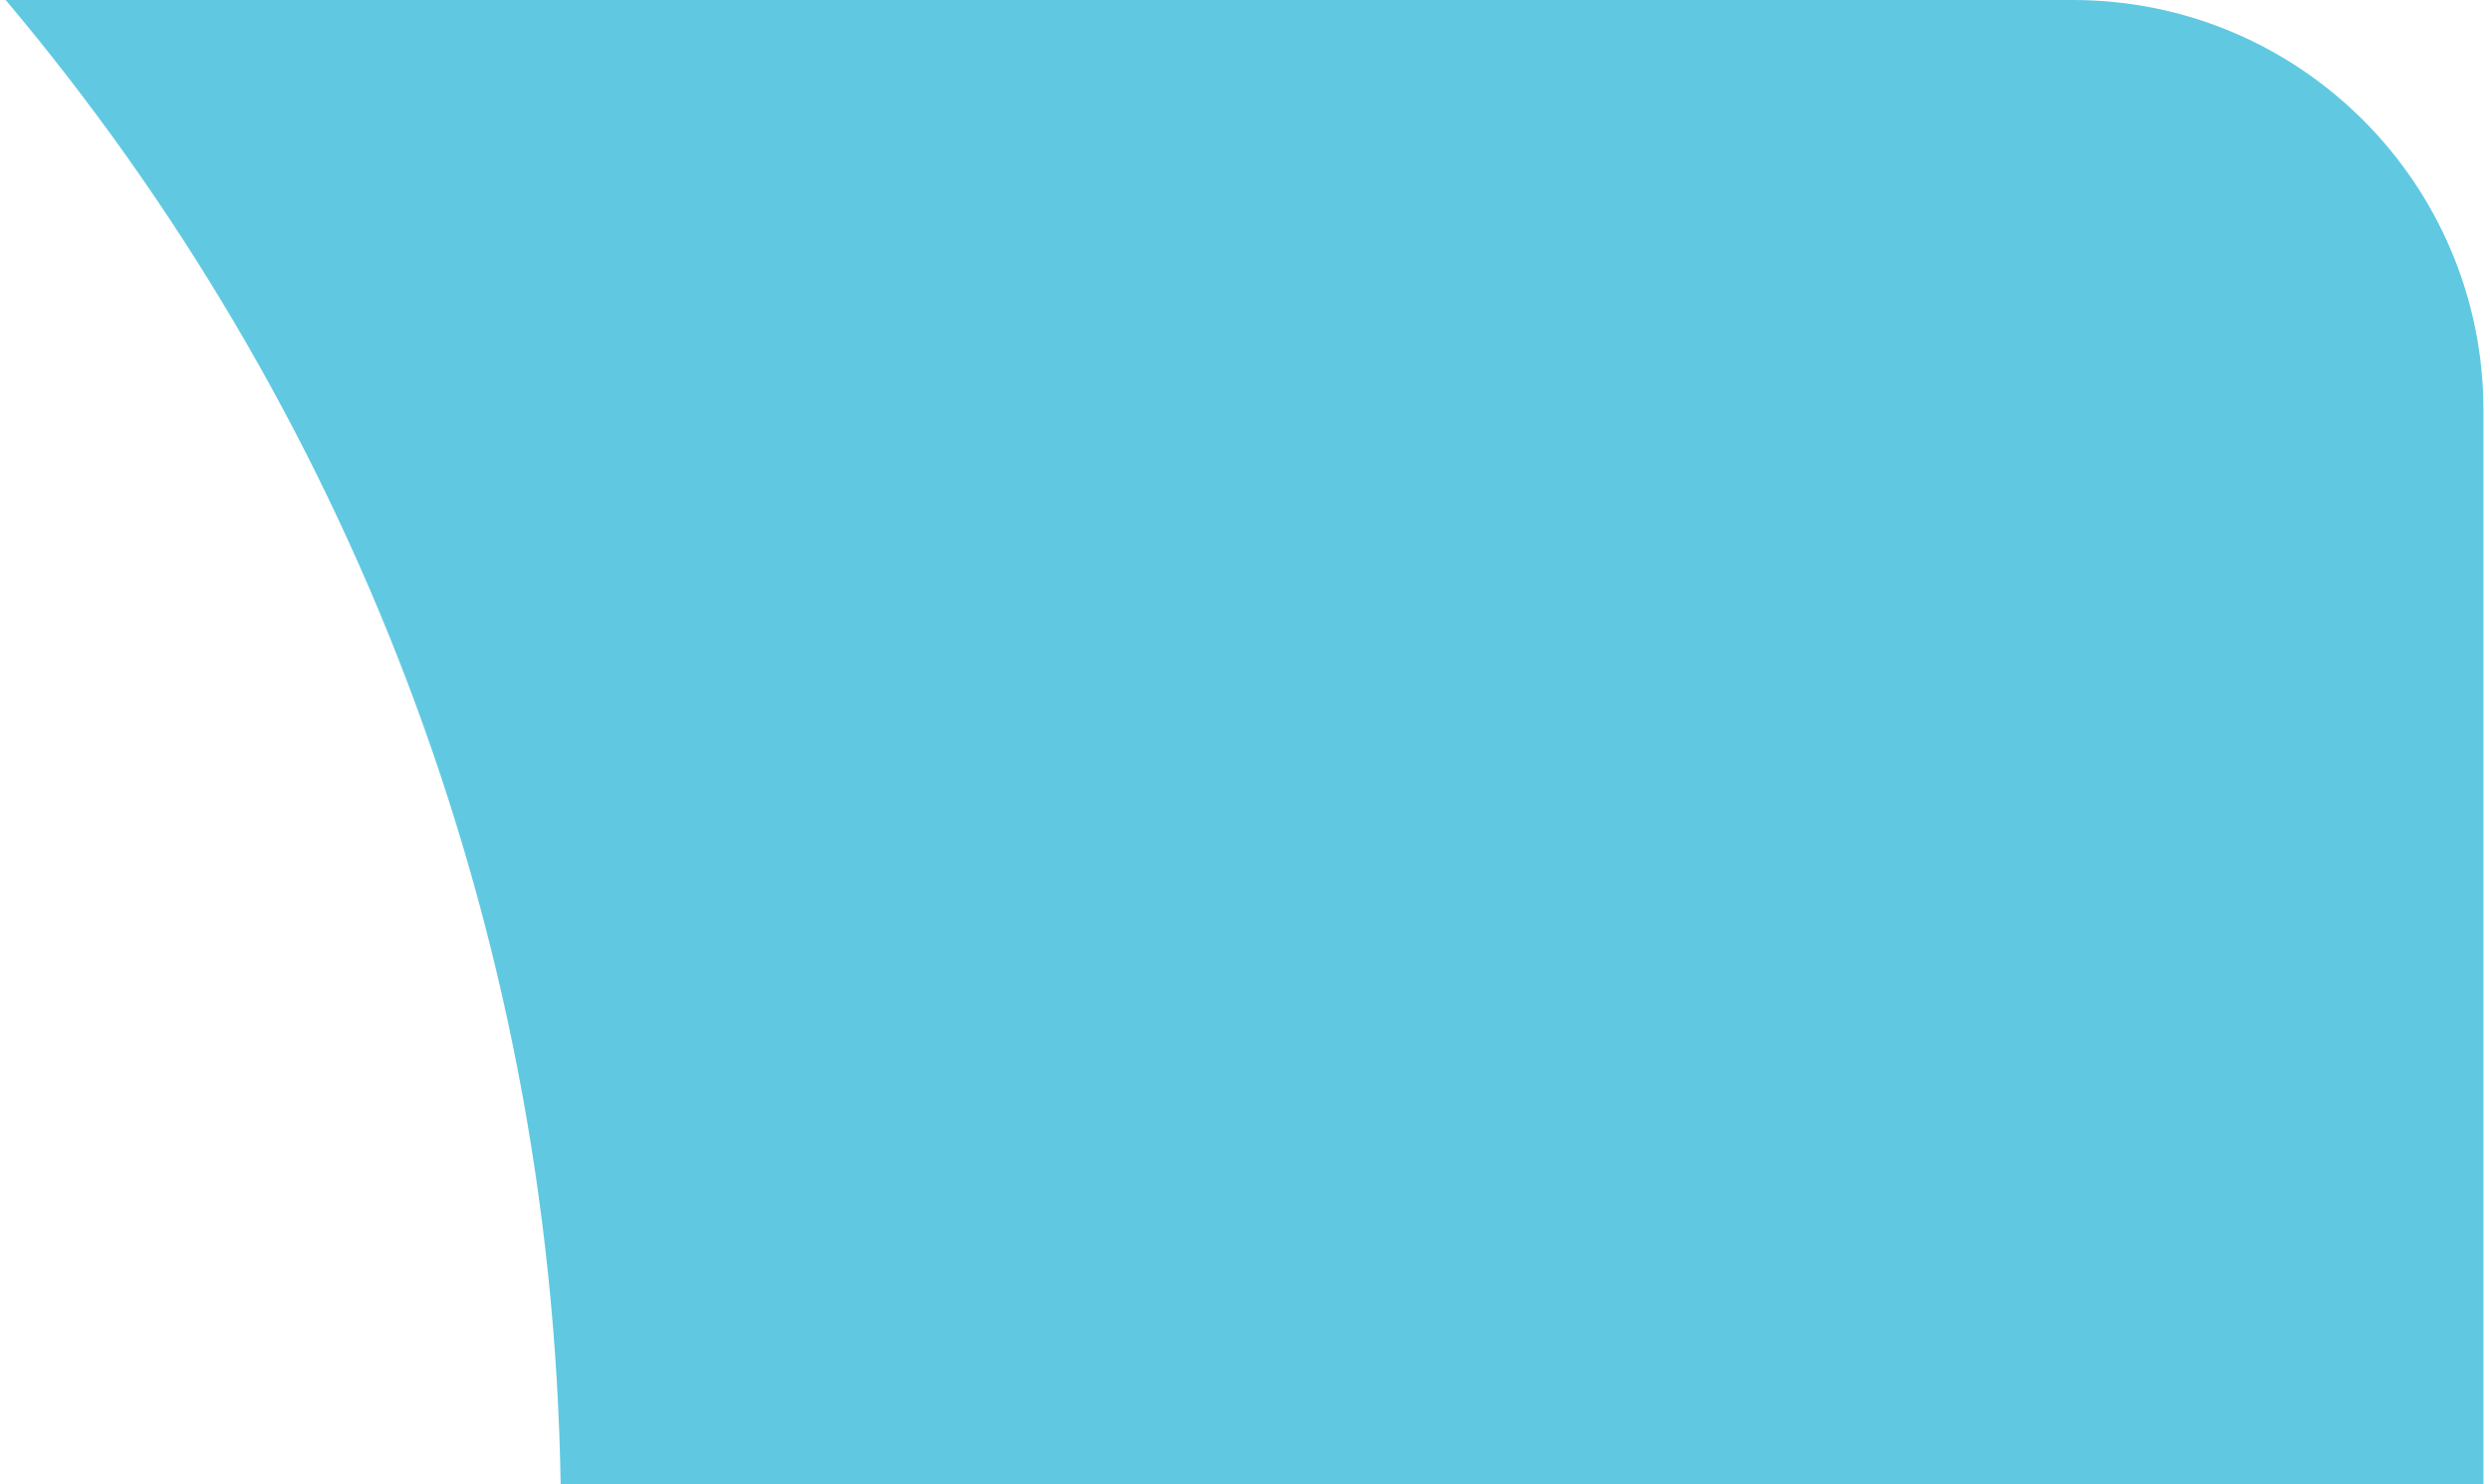 <?xml version="1.0" encoding="UTF-8"?> <svg xmlns="http://www.w3.org/2000/svg" width="364" height="217" viewBox="0 0 364 217" fill="none"> <path fill-rule="evenodd" clip-rule="evenodd" d="M0.828 0C50.382 58.808 80.668 134.385 81.957 217H363.043V60C363.043 26.863 336.18 0 303.043 0H0.828Z" fill="#60C9E1"></path> </svg> 